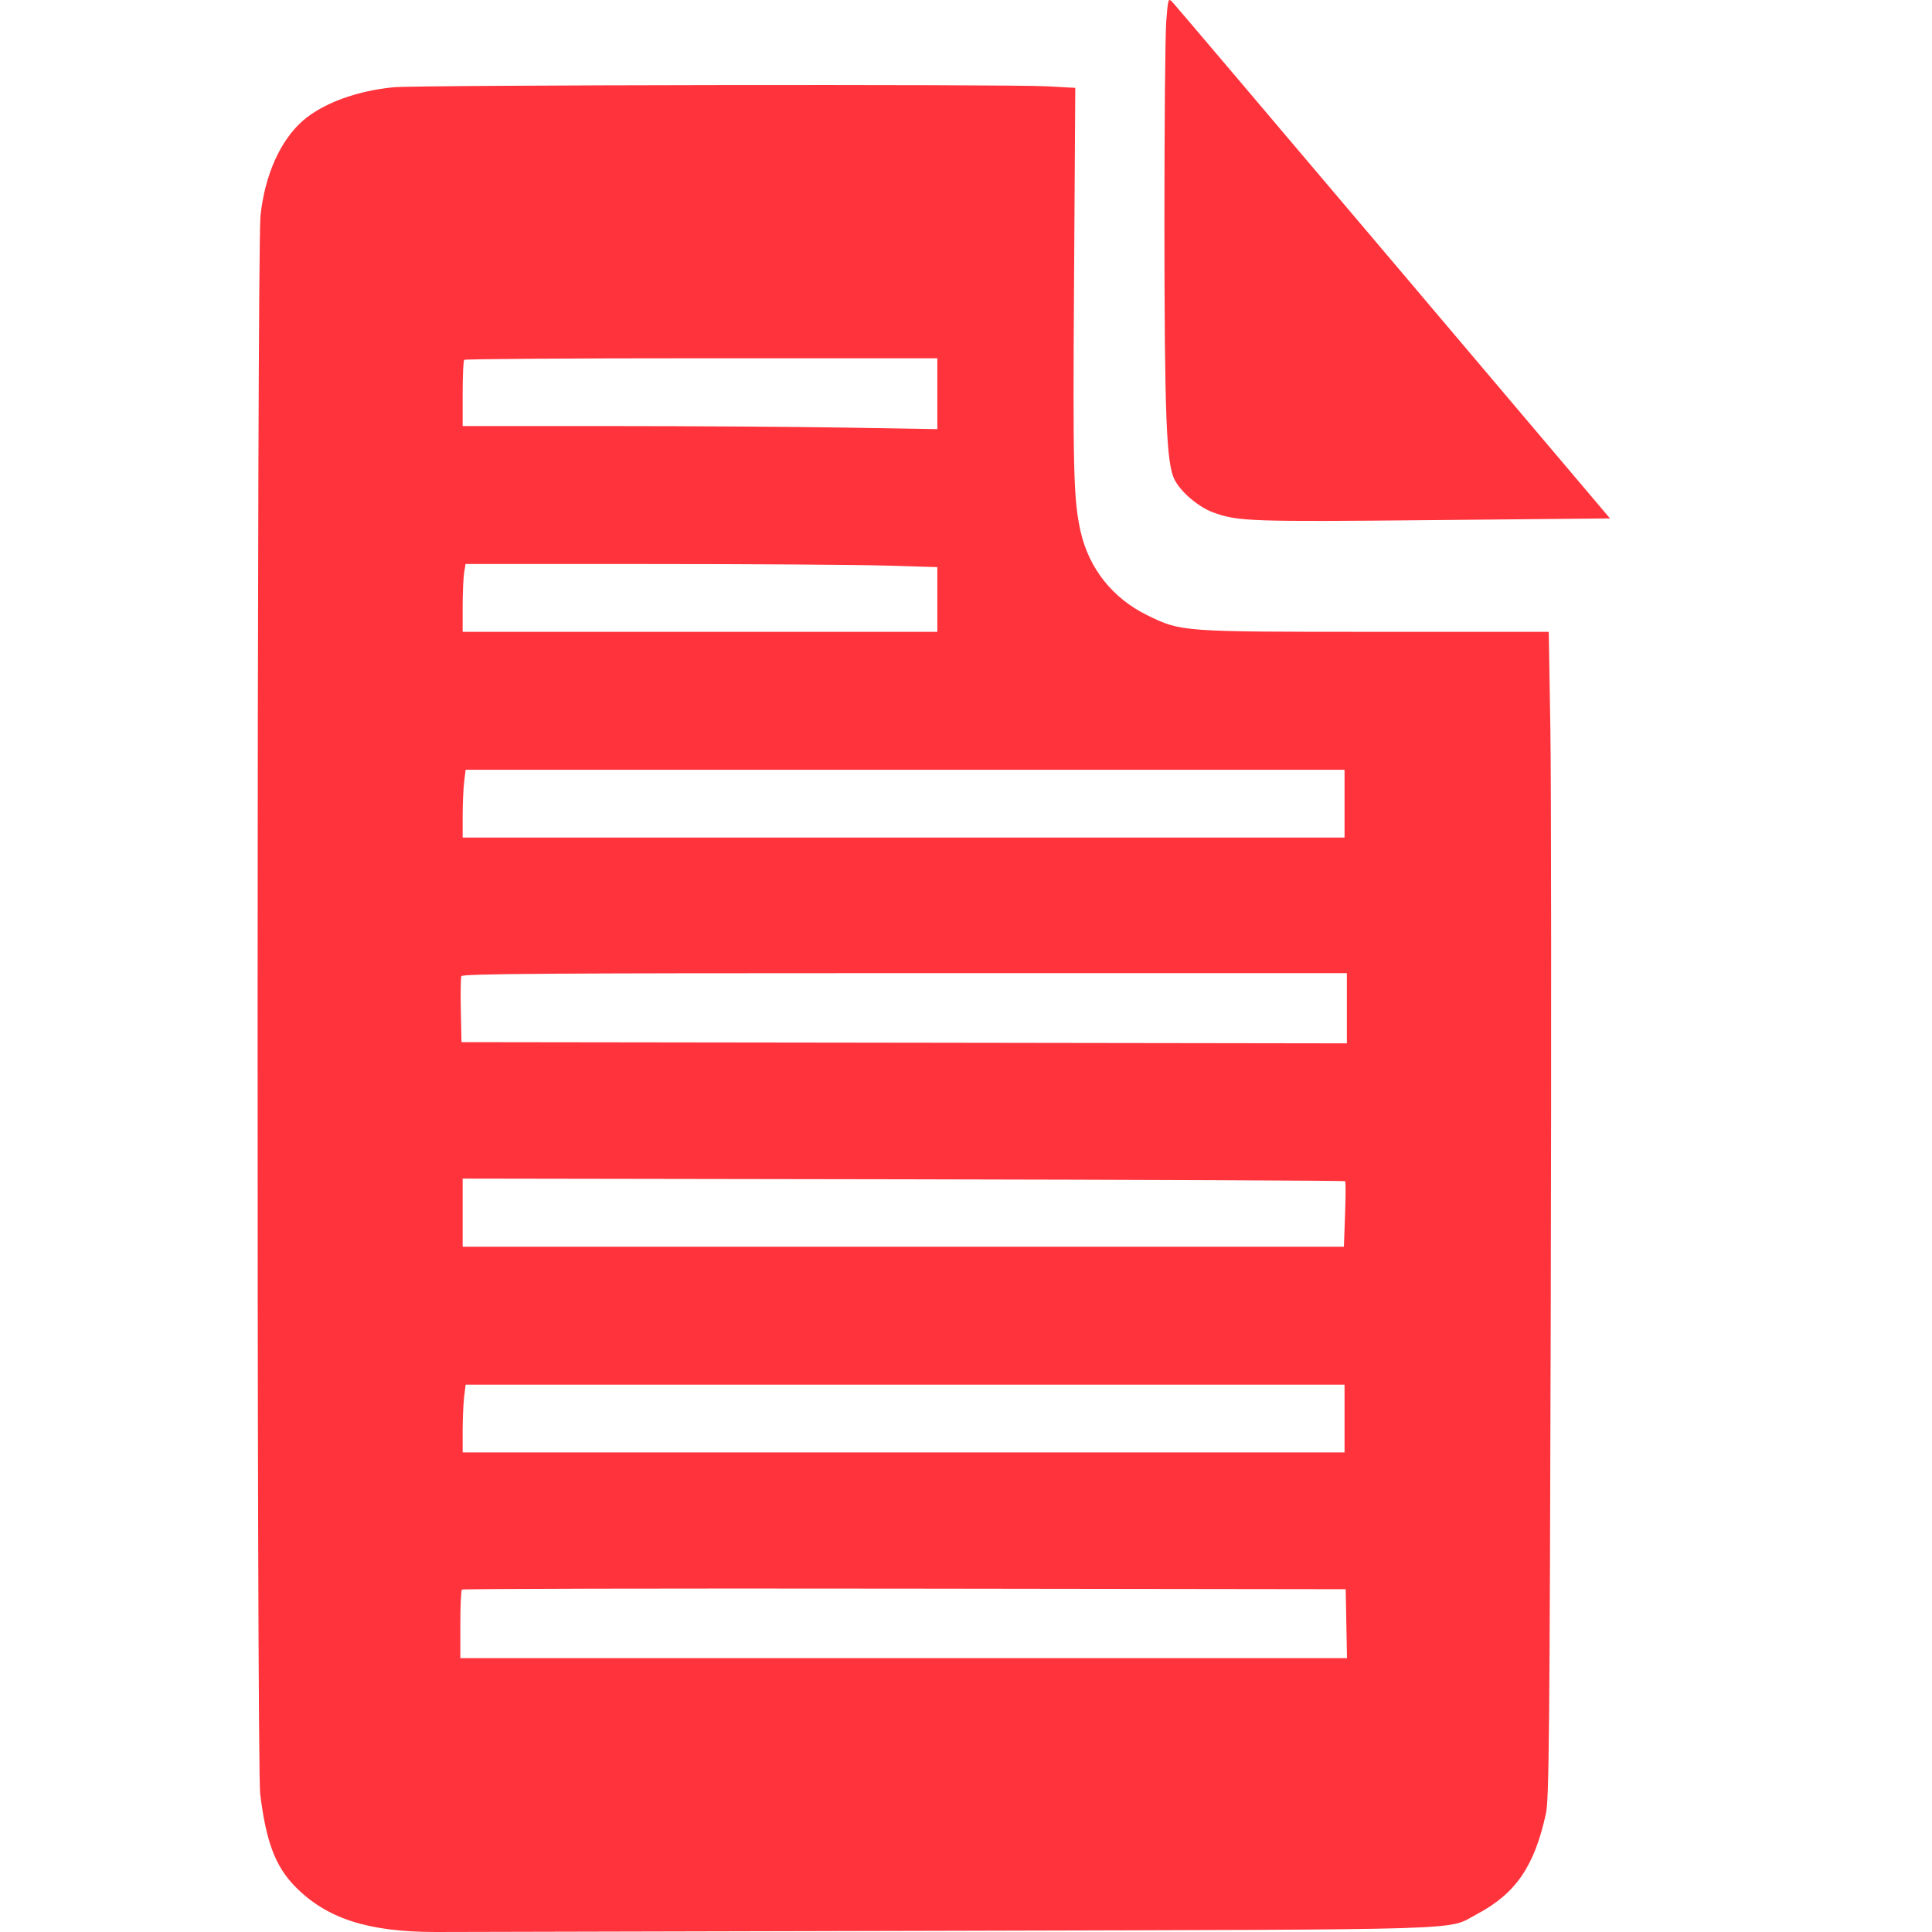 <?xml version="1.0" encoding="UTF-8"?> <svg xmlns="http://www.w3.org/2000/svg" width="30" height="30" viewBox="0 0 30 30" fill="none"> <path fill-rule="evenodd" clip-rule="evenodd" d="M21.635 4.075L25 8.05L22.262 8.076C19.41 8.104 19.214 8.097 18.831 7.954C18.607 7.87 18.335 7.639 18.239 7.449C18.111 7.197 18.083 6.484 18.081 3.476C18.081 1.939 18.093 0.519 18.11 0.322C18.138 -0.025 18.141 -0.034 18.205 0.032C18.241 0.069 19.784 1.889 21.635 4.075ZM16.253 1.34L16.697 1.364L16.678 4.344C16.658 7.305 16.67 7.765 16.779 8.25C16.909 8.827 17.277 9.291 17.816 9.554C18.342 9.811 18.338 9.811 21.36 9.811H24.049L24.074 11.309C24.088 12.132 24.09 16.204 24.08 20.357C24.063 26.967 24.053 27.94 24.005 28.162C23.825 28.983 23.536 29.403 22.933 29.723C22.451 29.978 23.056 29.959 14.767 29.981C10.646 29.991 7.043 30 6.76 30C5.709 29.999 5.065 29.789 4.577 29.288C4.274 28.977 4.13 28.593 4.04 27.854C3.984 27.394 3.988 3.867 4.045 3.349C4.113 2.716 4.352 2.182 4.702 1.875C5.01 1.606 5.539 1.41 6.111 1.355C6.472 1.319 15.629 1.306 16.253 1.34ZM7.208 5.588C7.195 5.601 7.184 5.838 7.184 6.114V6.616H9.454C10.703 6.616 12.361 6.627 13.14 6.64L14.555 6.664V6.114V5.563H10.893C8.88 5.563 7.221 5.574 7.208 5.588ZM7.207 8.894C7.195 8.969 7.184 9.206 7.184 9.421L7.184 9.811H10.869H14.555V9.308V8.806L13.736 8.782C13.286 8.769 11.637 8.758 10.073 8.758H7.229L7.207 8.894ZM7.207 12.143C7.195 12.248 7.184 12.485 7.184 12.67L7.184 13.006H14.031H20.878V12.479V11.953H14.054H7.23L7.207 12.143ZM7.164 15.158C7.154 15.184 7.15 15.425 7.156 15.694L7.166 16.182L14.04 16.191L20.914 16.201V15.656V15.111H14.048C8.446 15.111 7.178 15.12 7.164 15.158ZM7.184 18.83V19.359H14.026H20.868L20.886 18.86C20.896 18.585 20.897 18.352 20.888 18.342C20.879 18.332 17.792 18.319 14.028 18.312L7.184 18.301V18.83ZM7.207 21.691C7.195 21.796 7.184 22.033 7.184 22.218L7.184 22.553H14.031H20.878V22.027V21.501H14.054H7.23L7.207 21.691ZM7.172 24.683C7.159 24.697 7.148 24.942 7.148 25.228V25.748H14.032H20.916L20.906 25.213L20.896 24.677L14.046 24.668C10.278 24.663 7.185 24.67 7.172 24.683Z" fill="#FF333B"></path> </svg> 